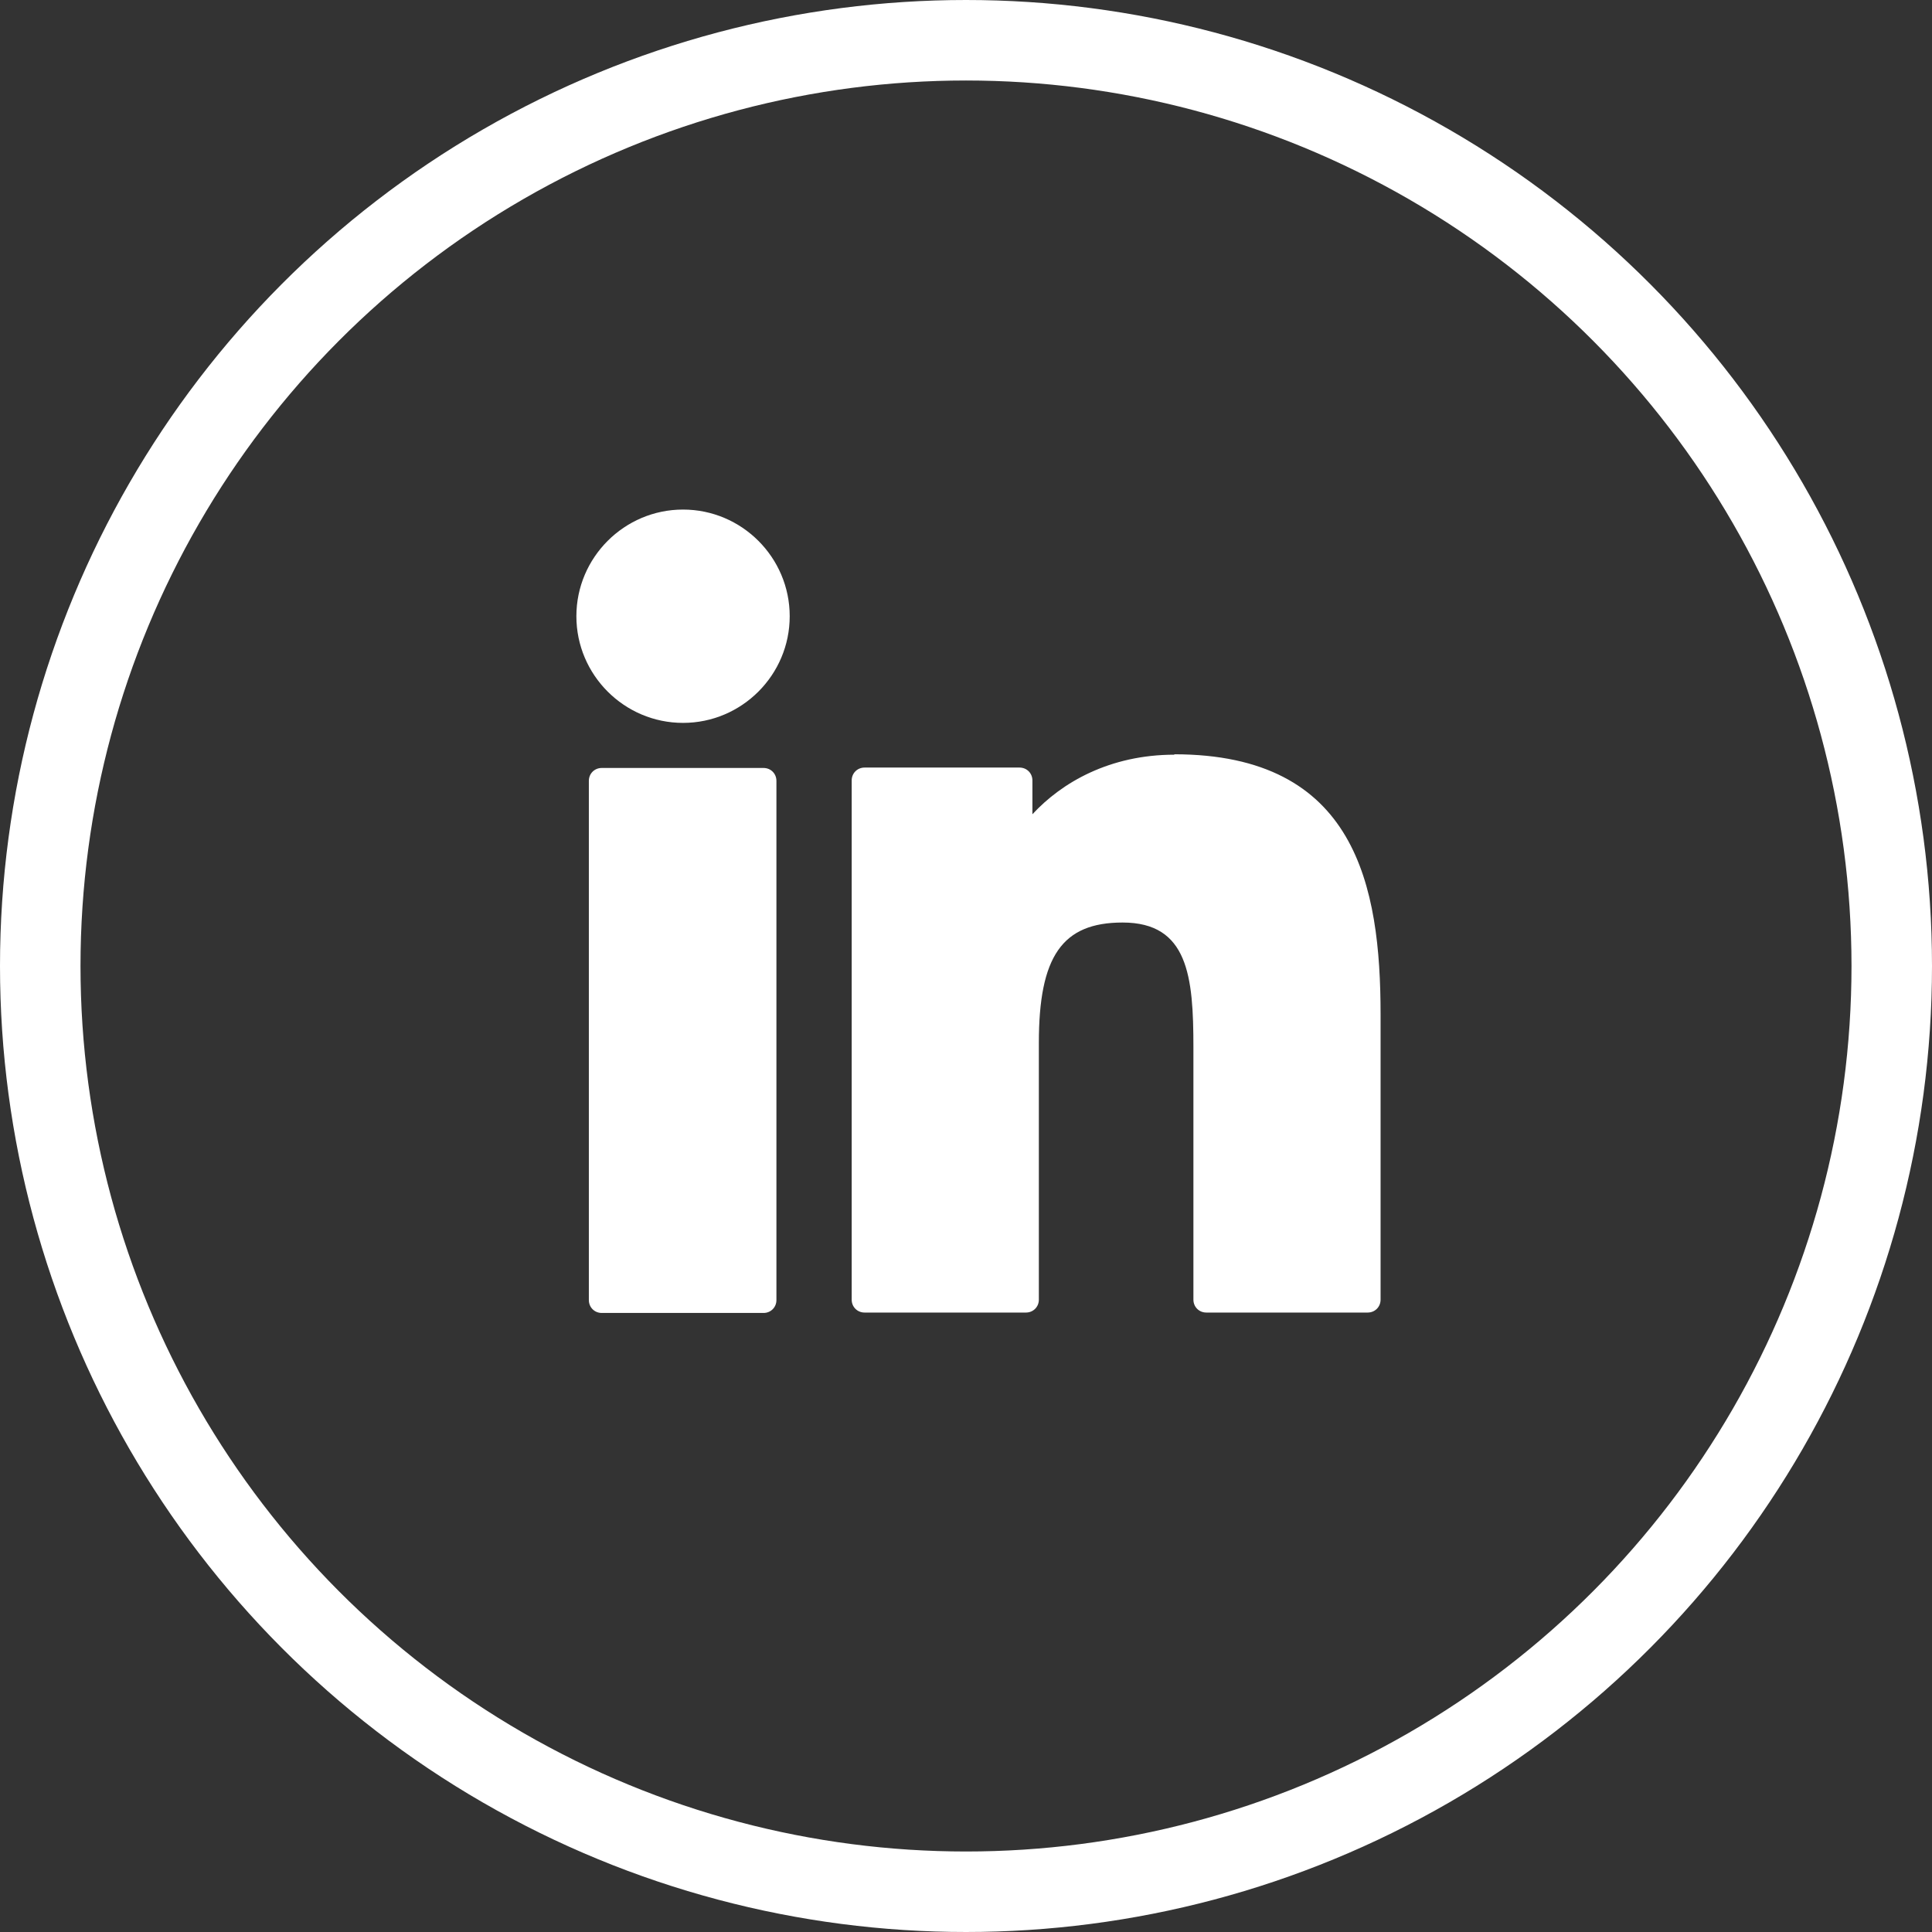<svg id="Vrstva_2" xmlns="http://www.w3.org/2000/svg" viewBox="0 0 48 48"><rect x="0" y="0" width="48" height="48" fill="#333333" stroke="none"/><defs><style>.cls-4{fill:#fff}</style></defs><g id="Vrstva_1-2"><g id="icon"><g id="Ellipse_12" fill="none"><circle cx="24" cy="24" r="24"/><circle cx="24" cy="24" r="23" stroke="#fff" stroke-width="2"/></g><g id="Icon-2"><path id="Area" fill="transparent" d="M13.5 13.44h21v21h-21z"/></g></g><path class="cls-4" d="M18.97 19.08h-4.02c-.18 0-.32.14-.32.32v12.9c0 .18.14.32.32.32h4.02c.18 0 .32-.14.32-.32V19.4c0-.18-.14-.32-.32-.32zM16.97 12.66c-1.46 0-2.65 1.19-2.65 2.65s1.19 2.65 2.65 2.65 2.65-1.19 2.65-2.65-1.19-2.65-2.65-2.65zM29.18 18.75c-1.61 0-2.8.69-3.53 1.48v-.84c0-.18-.14-.32-.32-.32h-3.85c-.18 0-.32.14-.32.32v12.9c0 .18.14.32.32.32h4.01c.18 0 .32-.14.32-.32v-6.38c0-2.15.58-2.99 2.08-2.99 1.63 0 1.76 1.34 1.76 3.1v6.27c0 .18.14.32.32.32h4.01c.18 0 .32-.14.32-.32v-7.08c0-3.2-.61-6.47-5.13-6.47z"/></g></svg>